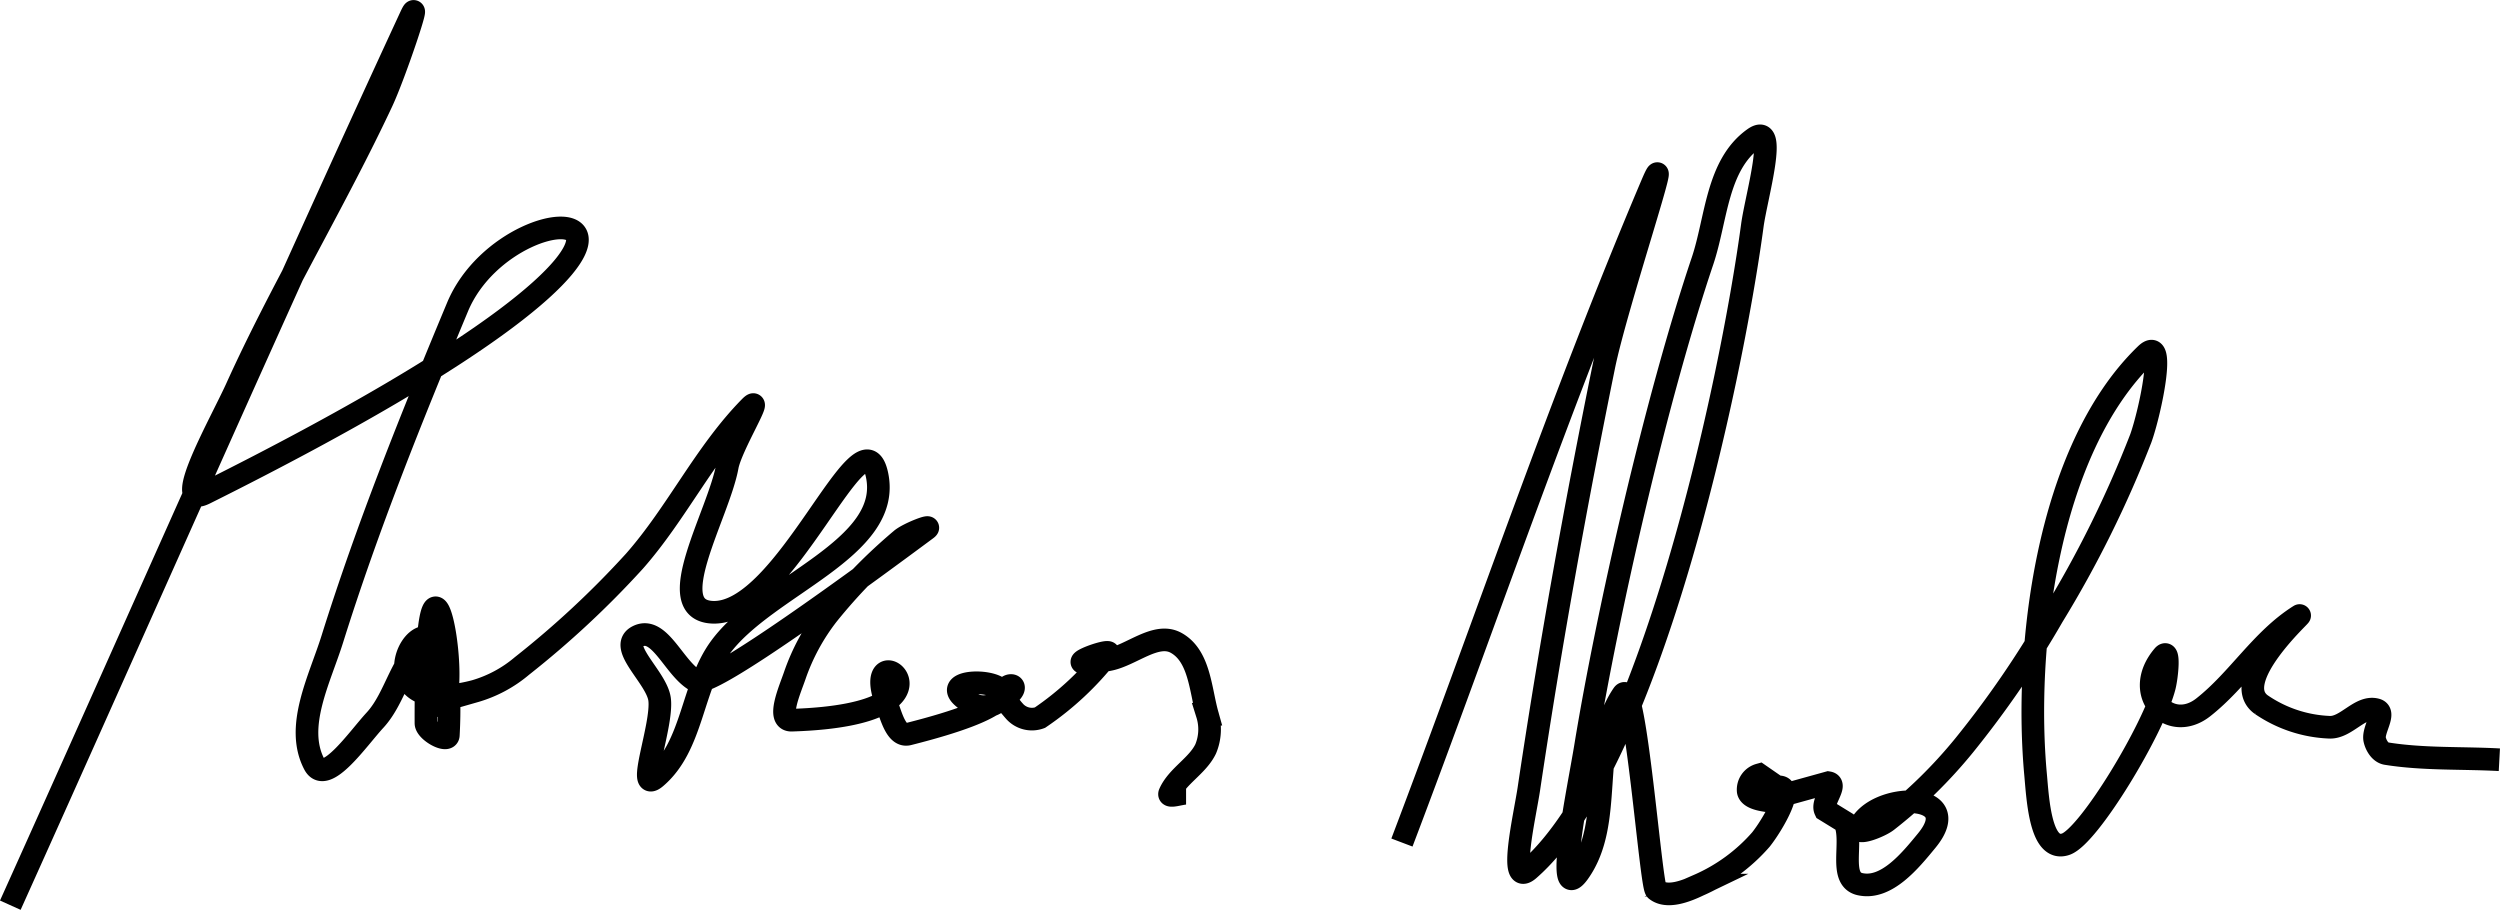 <svg xmlns="http://www.w3.org/2000/svg" width="220.966" height="80.417" viewBox="0 0 220.966 80.417">
  <g id="Group_2" data-name="Group 2" transform="translate(0.912 1.007)">
    <path id="Path" d="M0,79C11.793,52.823,23.323,26.537,35.38.469c1.113-2.406-1.407,5.106-2.532,7.507-4.015,8.569-8.965,16.728-12.86,25.346C18.653,36.276,14.2,44.089,17.2,42.595c53.022-26.458,27.29-28.357,22.324-16.456-4.03,9.659-7.946,19.385-11.065,29.344-1.117,3.568-3.337,7.733-1.589,11.064,1,1.911,3.871-2.287,5.354-3.891,1.945-2.1,2.3-5.558,4.779-7.067,1.314-.8-1.21,3.141-.435,4.427,4.735,7.861.092-22.168.167,2.895,0,.72,1.941,1.779,1.98,1.06,1.027-18.864-10.527-.547,2.314-3.875a11.282,11.282,0,0,0,4.194-2.243,82.457,82.457,0,0,0,9.944-9.262c3.759-4.267,6.2-9.527,10.195-13.6,1.33-1.357-1.655,3.405-1.991,5.233-.781,4.251-5.871,12.645-1.338,12.883,6.457.339,13.227-18.2,14.561-12.188,1.462,6.594-9.825,9.793-13.864,15.332-2.53,3.469-2.368,8.637-5.672,11.457-1.8,1.537.623-4.613.329-6.9-.25-1.941-3.752-4.653-1.935-5.572,1.948-.985,3.235,2.921,5.164,3.939.873.461,7.455-3.837,20.367-13.418.642-.476-1.64.4-2.242.922A48.026,48.026,0,0,0,72.265,53.3a18.627,18.627,0,0,0-2.933,5.413c-.427,1.25-1.643,3.977-.262,3.934,16.512-.517,5.691-8.42,8.4-1.4.386,1,.825,2.9,1.907,2.63,18.433-4.642-.733-6.1,5.85-2.577a2.086,2.086,0,0,0,1.835-.138c3.971-2.12-1-2.306,1.673.673A2.056,2.056,0,0,0,91,62.428a26.5,26.5,0,0,0,6.034-5.646c.583-.678-5.539,1.564.039.52,2.018-.378,4.189-2.472,5.967-1.49,2.071,1.144,2.141,4.108,2.755,6.309a4.482,4.482,0,0,1-.139,3.059c-.715,1.506-2.506,2.405-3.179,3.928-.186.422.963,0,1.444,0" fill="none" stroke="#000" stroke-miterlimit="10" stroke-width="2"/>
    <path id="Path_2" data-name="Path 2" d="M0,62.462C7.358,43.09,13.972,23.456,22.074,4.345c2.167-5.112-3.127,10.615-4.226,16.017-2.522,12.4-4.767,24.853-6.629,37.353-.351,2.357-1.862,8.764,0,7.14C21.881,55.557,29.082,21.92,30.97,7.929c.344-2.546,2.327-9.252.142-7.7-3.3,2.349-3.3,7.132-4.544,10.83-4.112,12.2-8.426,31.167-10.35,42.954-.6,3.661-2.8,14.174-.6,11.1,3.2-4.478.816-11.2,3.92-15.741,1.082-1.582,2.458,16.911,2.925,17.28.965.764,2.642.116,3.766-.425A15.6,15.6,0,0,0,31.726,62.2c1.032-1.291,3.141-4.9,1.437-4.645L31.6,56.473a1.363,1.363,0,0,0-.994,1.46c.1.513.892.708,1.443.8l5.641-1.561c.857.138-.622,1.681-.273,2.426l1.727,1.062c.8,1.716-.608,5.04,1.341,5.479,2.332.525,4.441-2.071,5.9-3.849,3.617-4.4-4.6-4.326-5.959-1.152-.315.733,1.807-.082,2.454-.589a42.407,42.407,0,0,0,6.805-6.663,87.567,87.567,0,0,0,7.833-11.419,98.008,98.008,0,0,0,7.794-15.746c.834-2.345,2.275-9.176.437-7.4-8.893,8.592-10.745,26.329-9.742,37.152.2,2.2.436,6.884,2.658,6.137,2.061-.693,7.8-10.252,8.731-13.936.223-.879.485-3.416-.114-2.708-2.828,3.347.567,6.881,3.539,4.55,3.1-2.434,5.146-6,8.509-8.112.392-.246-6.321,5.763-3.374,7.868a11.455,11.455,0,0,0,6.027,2c1.484.065,2.711-1.943,4.135-1.55.909.251-.337,1.789-.136,2.654.118.509.485,1.138,1.034,1.226,3.284.527,6.654.361,9.981.542" transform="translate(123 11)" fill="none" stroke="#000" stroke-miterlimit="10" stroke-width="2"/>
  </g>
</svg>
